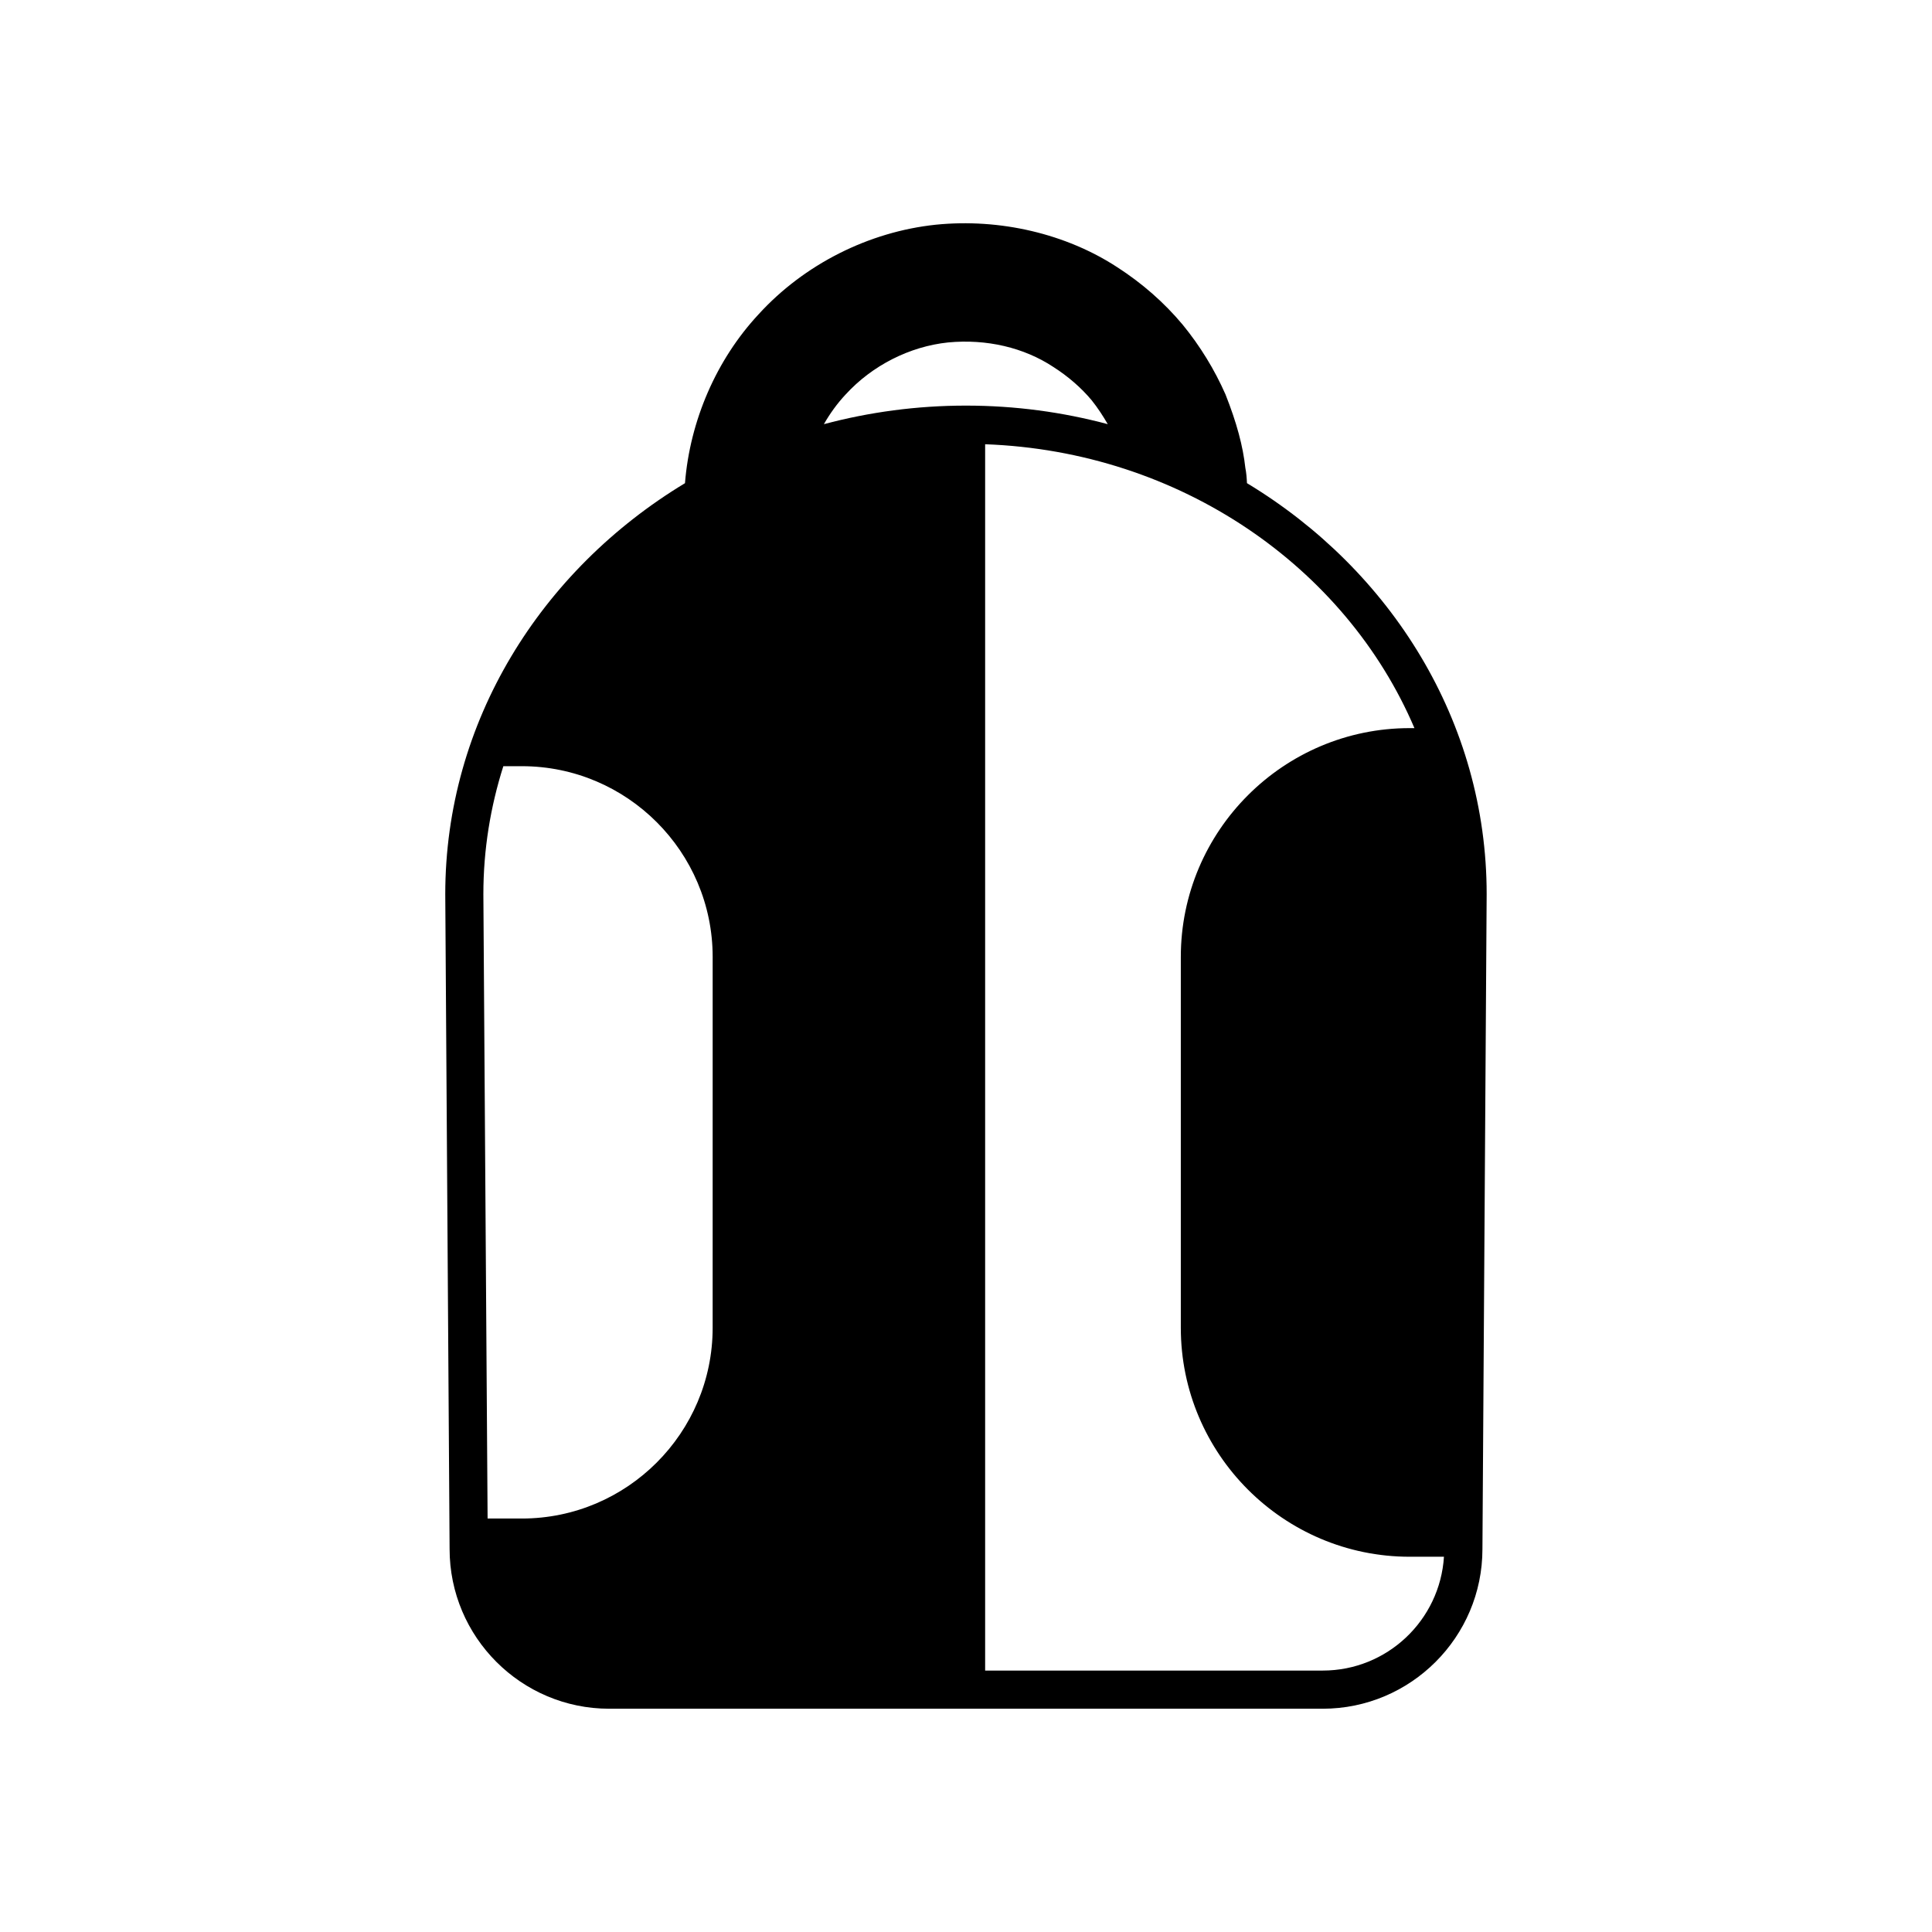 <?xml version="1.0" encoding="UTF-8"?>
<!-- Uploaded to: SVG Repo, www.svgrepo.com, Generator: SVG Repo Mixer Tools -->
<svg fill="#000000" width="800px" height="800px" version="1.1" viewBox="144 144 512 512" xmlns="http://www.w3.org/2000/svg">
 <path d="m474.46 272.05c-0.059-1.379-0.172-2.762-0.43-4.055-0.633-5.781-2.273-11.906-5.262-19.469-2.906-6.586-6.699-12.797-11.332-18.461-4.918-5.894-10.785-11.016-17.34-15.242-13.543-8.855-31.059-13-48.113-11.273-17.773 1.871-34.91 10.523-46.961 23.754-11.188 12.02-18.176 28.184-19.496 44.746-38.191 23.062-63.527 63.238-63.527 108.93l1.148 173.52c0 23.352 18.98 42.332 42.301 42.332h189.08c23.324 0 42.332-18.98 42.332-42.301l1.121-173.58c0.004-45.668-25.332-85.844-63.523-108.91zm-141.6 223.82c0 27.867-22.691 50.555-50.555 50.555h-9.086l-1.121-165.47c0-11.762 1.871-23.148 5.293-33.906h4.918c27.867 0 50.555 22.691 50.555 50.555zm29.477-239.46c1.609-2.816 3.539-5.492 5.75-7.852 7.047-7.707 16.969-12.738 27.148-13.805 10.238-0.977 20.129 1.352 27.922 6.5 3.91 2.5 7.363 5.492 10.152 8.828 1.609 2.012 2.992 4.141 4.258 6.328-11.934-3.191-24.531-4.918-37.586-4.918s-25.652 1.727-37.645 4.918zm132.2 330.31h-89.465v-324.99c51.676 1.871 95.562 32.523 113.77 75.23h-1.266c-33.418 0-60.648 27.203-60.648 60.648v98.266c0 33.473 27.234 60.68 60.648 60.68h9.086c-1.062 16.82-15.039 30.164-32.121 30.164z"/>
</svg>